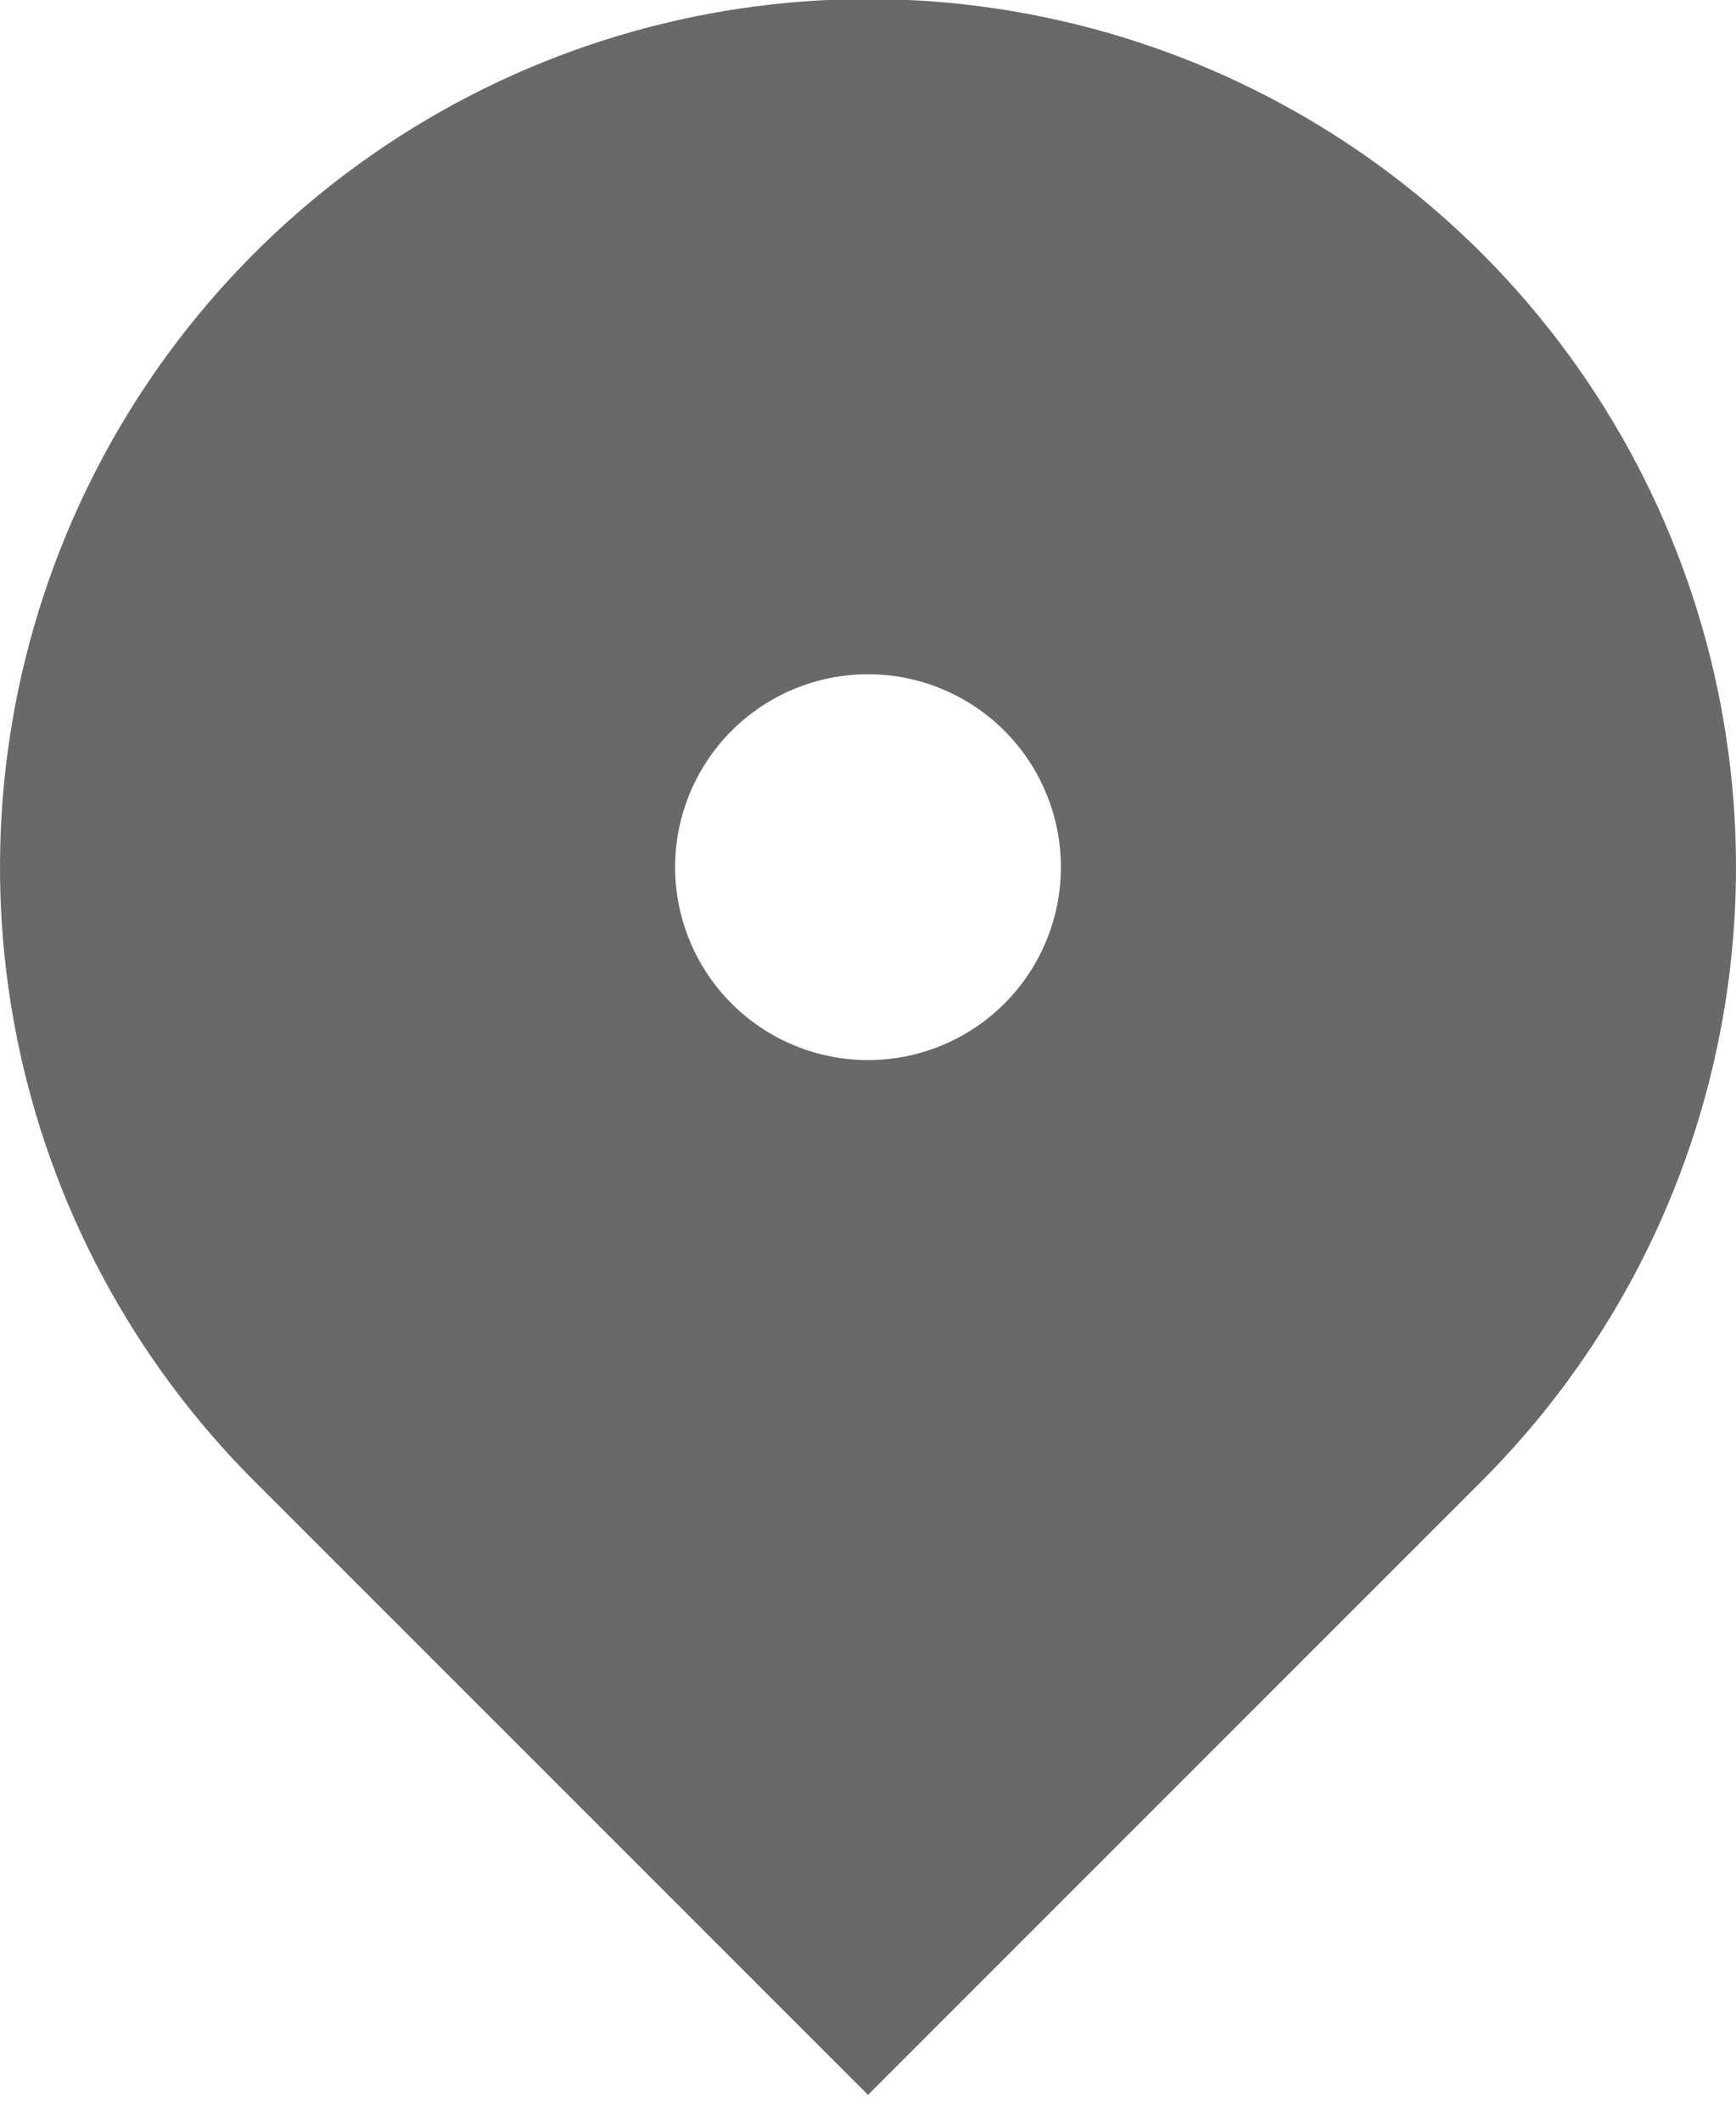<svg width="600" height="733" viewBox="0 0 600 733" fill="none" xmlns="http://www.w3.org/2000/svg">
<g clip-path="url(#clip0_621_389)">
<path d="M512.133 511.803L300 723.936L87.867 511.803C45.911 469.847 17.34 416.392 5.764 358.198C-5.811 300.003 0.13 239.684 22.837 184.866C45.543 130.048 83.995 83.195 133.329 50.231C182.664 17.267 240.666 -0.328 300 -0.328C359.334 -0.328 417.336 17.267 466.671 50.231C516.005 83.195 554.457 130.048 577.164 184.866C599.87 239.684 605.811 300.003 594.236 358.198C582.661 416.392 554.089 469.847 512.133 511.803ZM300 366.336C317.681 366.336 334.638 359.312 347.141 346.81C359.643 334.307 366.667 317.35 366.667 299.669C366.667 281.988 359.643 265.031 347.141 252.529C334.638 240.026 317.681 233.003 300 233.003C282.319 233.003 265.362 240.026 252.86 252.529C240.357 265.031 233.333 281.988 233.333 299.669C233.333 317.35 240.357 334.307 252.86 346.81C265.362 359.312 282.319 366.336 300 366.336Z" fill="#696969"/>
</g>
<defs>
<clipPath id="clip0_621_389">
<rect width="600" height="733" fill="white"/>
</clipPath>
</defs>
</svg>
